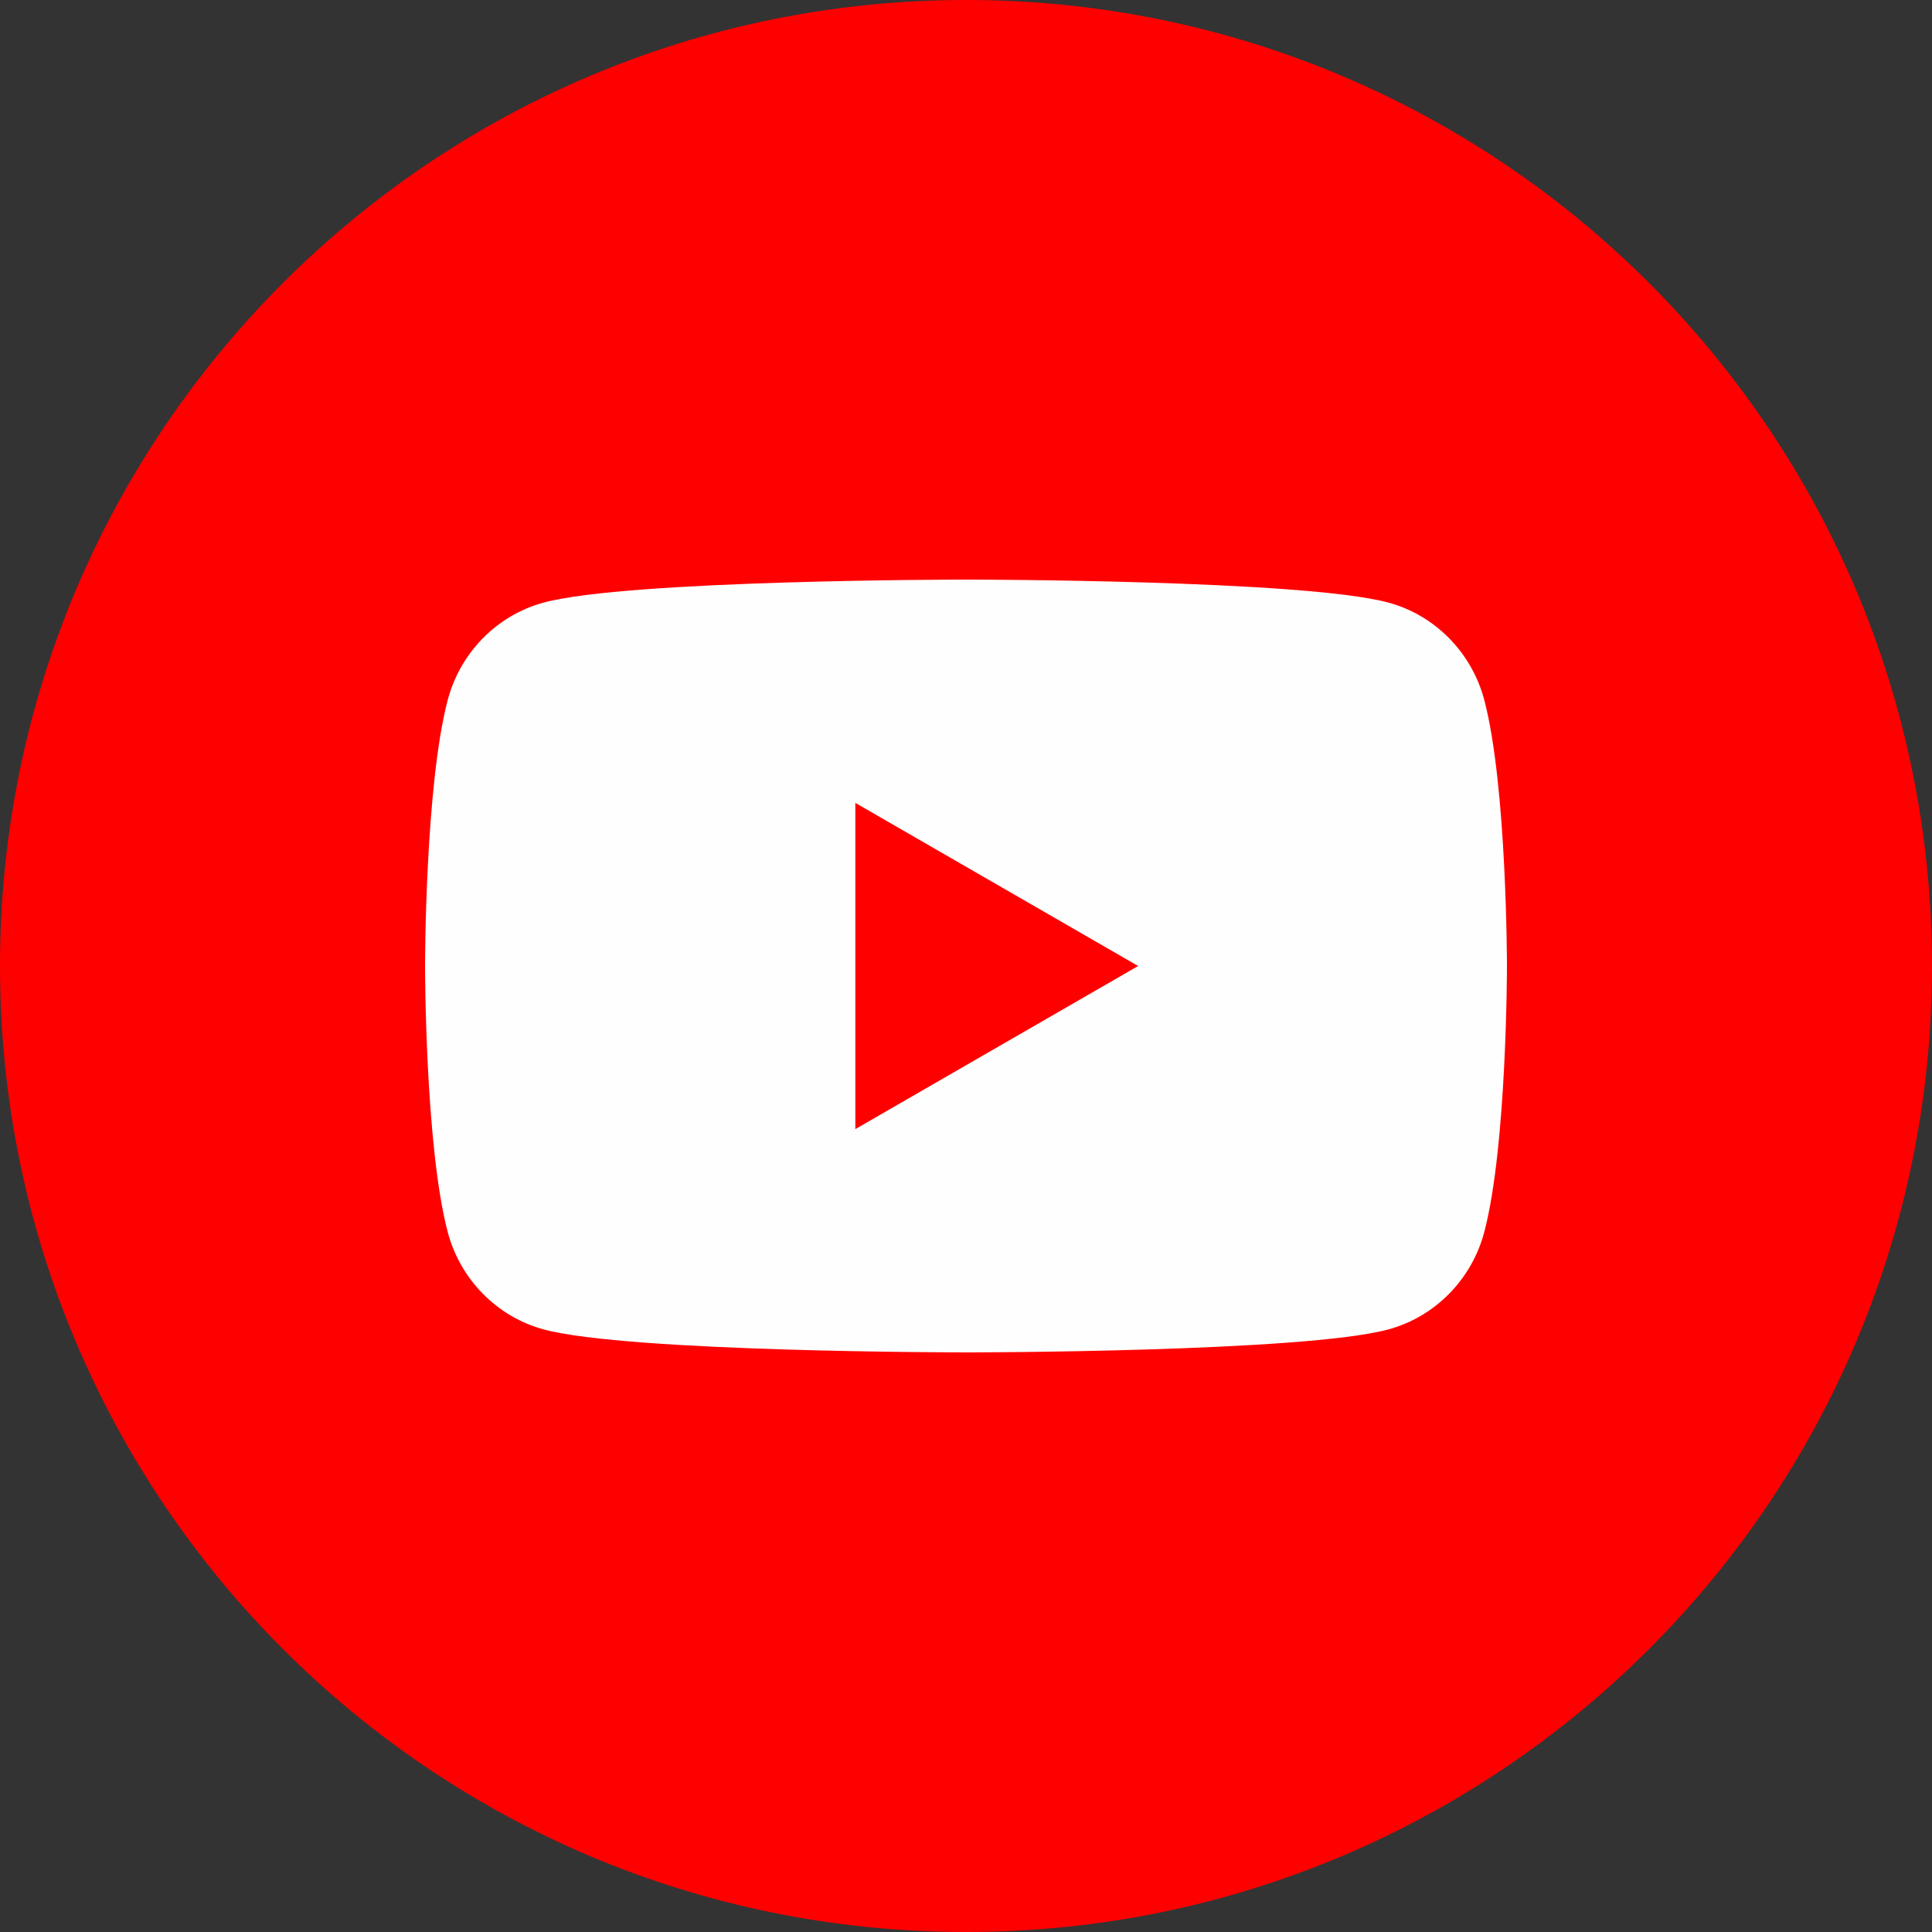 <?xml version="1.0" encoding="UTF-8"?>
<svg width="50px" height="50px" viewBox="0 0 50 50" version="1.1" xmlns="http://www.w3.org/2000/svg" xmlns:xlink="http://www.w3.org/1999/xlink">
    <rect x="0" y="0" width="50" height="50" fill="#333333" stroke="none"/>
    <!-- Generator: Sketch 47.1 (45422) - http://www.bohemiancoding.com/sketch -->
    <title>sns</title>
    <desc>Created with Sketch.</desc>
    <defs></defs>
    <g id="A_基本" stroke="none" stroke-width="1" fill="none" fill-rule="evenodd">
        <g id="A_基本/フッター/pc" transform="translate(-892, 0)">
            <g id="99_footer">
                <g id="sns" transform="translate(428, 0)">
                    <g transform="translate(464, 0)">
                        <path d="M0,25 C0,11.193 11.193,0 25,0 C38.807,0 50,11.193 50,25 C50,38.807 38.807,50 25,50 C11.193,50 0,38.807 0,25 Z" id="back" fill="#FF0000"></path>
                        <path d="M22.136,29.221 L22.136,20.779 L29.455,25 L22.136,29.221 Z M38.415,18.123 C38.093,16.894 37.144,15.926 35.939,15.597 C33.756,15 25,15 25,15 C25,15 16.244,15 14.061,15.597 C12.856,15.926 11.907,16.894 11.585,18.123 C11,20.351 11,25 11,25 C11,25 11,29.649 11.585,31.877 C11.907,33.106 12.856,34.074 14.061,34.403 C16.244,35 25,35 25,35 C25,35 33.756,35 35.939,34.403 C37.144,34.074 38.093,33.106 38.415,31.877 C39,29.649 39,25 39,25 C39,25 39,20.351 38.415,18.123 L38.415,18.123 Z" id="Fill-1" fill="#FEFEFE"></path>
                    </g>
                </g>
            </g>
        </g>
    </g>
</svg>